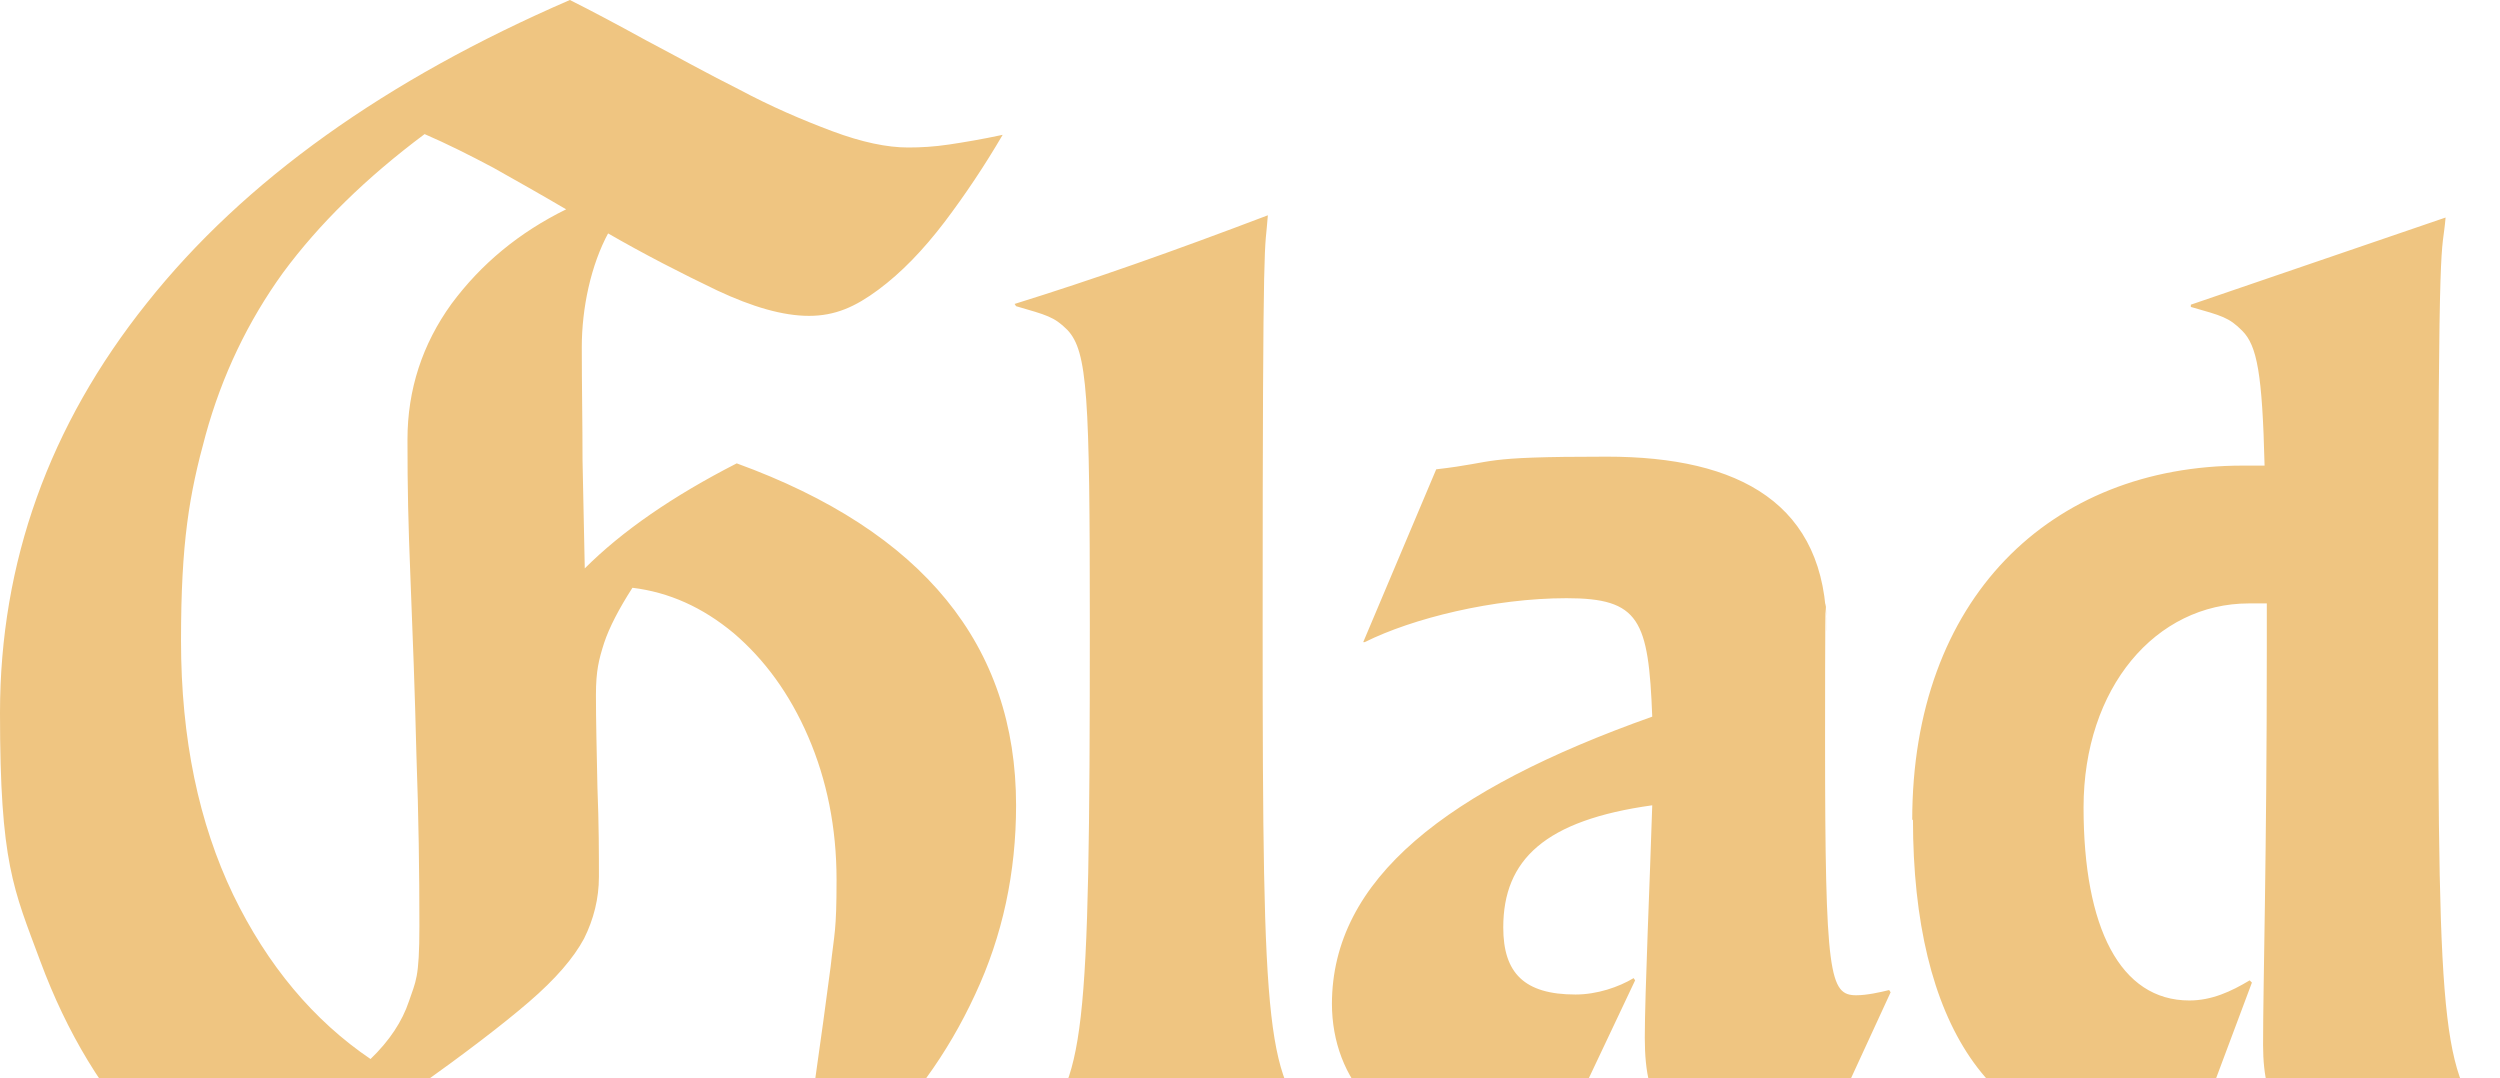 <svg width="714" height="308" viewBox="0 0 714 308" fill="none" xmlns="http://www.w3.org/2000/svg">
<path d="M546.343 234.035C546.343 292.757 569.108 325.947 608.679 325.947C648.251 325.947 621.657 324.884 626.976 323.82L643.145 280.63L642.507 279.991C637.188 283.183 631.656 285.736 625.274 285.736C605.488 285.736 595.063 264.885 595.063 230.631C595.063 196.377 615.7 172.335 642.294 172.335H647.4V185.313C647.4 244.673 646.336 280.417 646.336 298.501C646.336 316.586 653.144 324.458 664.633 324.458H713.352V323.82C697.609 308.288 696.332 298.501 696.332 178.931C696.332 59.36 697.396 74.466 698.46 62.126L625.699 87.019V87.657C634.635 90.21 636.55 90.635 640.379 94.465C644.634 98.72 646.123 106.805 646.762 132.975H640.592C585.489 132.975 546.131 171.059 546.131 234.248M380.398 286.587C380.398 308.501 395.503 326.16 420.395 326.16C445.287 326.16 436.564 325.735 446.351 323.607L466.987 279.991L466.562 279.353C462.307 281.906 456.137 284.034 449.967 284.034C435.288 284.034 429.331 277.864 429.331 264.885C429.331 245.524 441.245 234.248 471.881 229.993C471.242 250.631 469.753 284.034 469.753 296.374C469.753 316.586 476.136 325.096 498.262 325.096C520.388 325.096 514.856 324.671 521.239 324.033L539.961 283.396L539.535 282.757C536.982 283.395 533.153 284.247 530.174 284.247C522.515 284.247 521.239 278.928 521.239 211.483C521.239 144.038 521.664 185.526 521.664 179.782C521.664 143.825 496.773 130.421 458.903 130.421C421.033 130.421 428.692 131.911 410.183 134.038L389.333 183.399H389.759C403.375 176.59 426.565 170.846 447.414 170.846C468.264 170.846 470.817 177.016 471.881 204.675C413.161 225.525 380.398 251.056 380.398 286.8M295.085 324.033H377.207V323.394C361.676 307.863 360.612 298.076 360.612 178.505C360.612 58.934 361.25 73.402 362.101 61.487C334.657 71.913 312.318 79.785 289.766 86.806L290.192 87.444C298.914 89.997 301.042 90.423 304.871 94.252C310.616 100.422 311.254 112.975 311.254 178.505C311.254 298.076 309.765 308.501 295.085 323.394V324.033ZM232.324 308.501C215.516 316.373 193.39 320.203 165.52 320.203C137.65 320.203 133.395 317.011 119.353 310.416C132.756 300.842 143.394 292.757 151.053 286.161C158.712 279.566 163.818 273.609 166.796 268.077C169.562 262.545 171.051 256.588 171.051 250.418C171.051 244.248 171.051 235.312 170.626 224.887C170.413 214.461 170.2 205.526 170.2 198.504C170.2 191.483 171.051 188.292 172.541 183.611C174.03 179.143 176.796 173.824 180.625 167.867C191.05 169.144 200.624 173.399 209.559 180.845C218.282 188.292 225.516 198.079 230.834 210.419C236.153 222.759 238.919 236.376 238.919 251.269C238.919 266.162 238.281 266.375 237.217 276.162C235.94 285.949 234.451 296.799 232.749 308.714M105.95 302.544C89.568 291.48 76.377 275.736 66.591 255.524C56.804 235.099 51.698 211.057 51.698 182.973C51.698 154.889 54.039 141.272 58.719 124.251C63.4 107.231 70.846 91.699 80.845 77.87C91.057 64.041 104.461 50.849 121.268 38.297C127.65 41.063 134.033 44.254 140.841 47.871C147.649 51.7 154.457 55.53 161.69 59.785C148.287 66.381 137.437 75.317 128.927 86.806C120.63 98.295 116.375 111.273 116.375 125.528C116.375 139.783 116.587 149.144 117.225 165.101C117.864 181.058 118.502 197.866 118.928 215.525C119.566 233.184 119.779 249.354 119.779 264.46C119.779 279.566 118.715 280.204 116.8 285.949C114.885 291.693 111.268 297.225 105.737 302.544M173.179 66.381C184.242 72.764 194.667 78.083 204.879 82.976C214.878 87.657 223.601 90.21 231.047 90.21C238.493 90.21 244.238 87.657 250.833 82.763C257.428 77.87 263.598 71.487 269.768 63.402C275.725 55.53 281.256 47.233 286.362 38.509C280.405 39.786 275.299 40.637 271.044 41.275C266.789 41.914 262.96 42.126 259.343 42.126C253.386 42.126 246.152 40.637 237.642 37.446C229.132 34.254 220.197 30.425 211.048 25.531C201.687 20.85 192.965 15.957 184.455 11.489C175.945 6.808 168.711 2.979 162.754 0C110.205 22.765 69.782 51.488 41.912 86.593C14.041 121.486 0 160.633 0 203.611C0 246.588 3.829 253.822 11.489 274.46C19.148 295.097 29.572 312.331 42.976 326.373C56.379 340.415 71.271 351.053 87.866 358.287C104.46 365.521 121.693 369.138 139.564 369.138C157.435 369.138 179.987 365.521 198.283 358.287C216.58 351.053 232.536 341.266 246.152 328.5C259.981 315.735 270.619 301.055 278.49 284.034C286.362 267.226 290.192 249.141 290.192 229.993C290.192 184.25 263.598 151.697 210.41 132.336C192.114 141.698 177.647 151.697 167.009 162.335C166.796 152.123 166.584 141.91 166.371 131.485C166.371 121.06 166.158 110.209 166.158 99.146C166.158 88.082 168.711 75.742 173.817 66.381" fill="#EFC581"/>
</svg>
